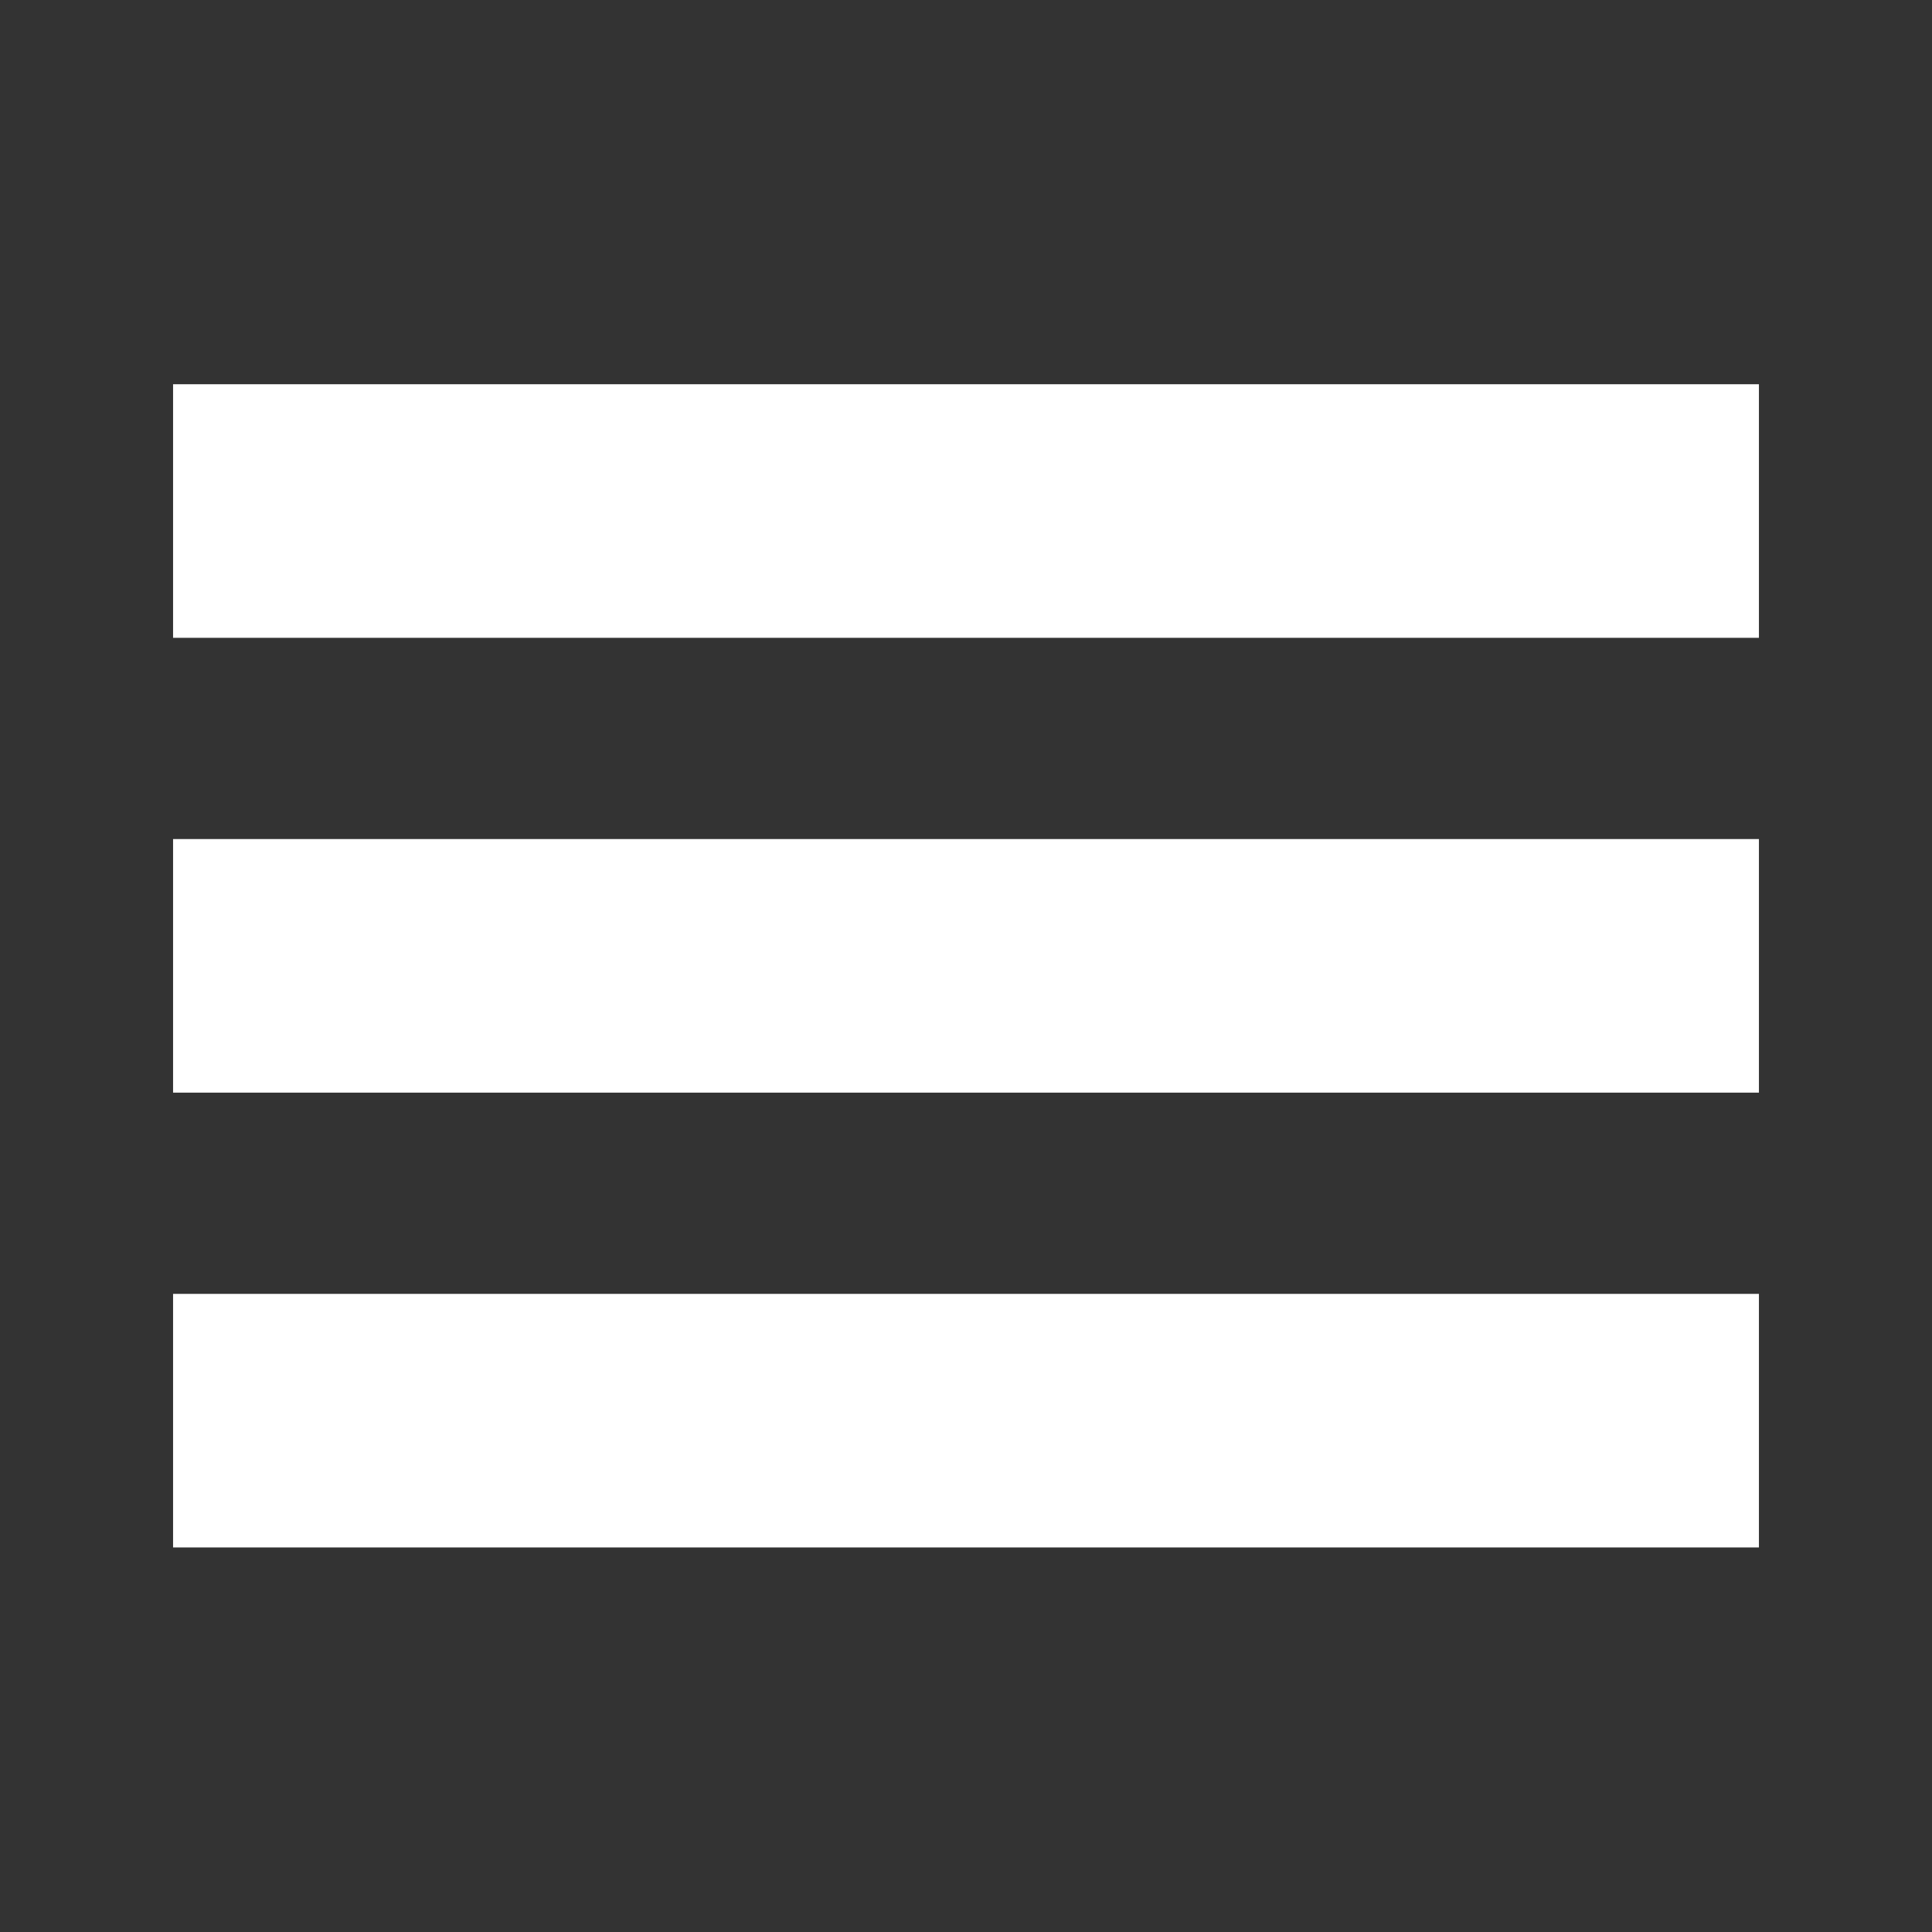 <svg width="24" height="24" fill="none" xmlns="http://www.w3.org/2000/svg"><rect width="100%" height="100%" fill="#333333" stroke="none"/><path d="M2.15 19.223v-3.15h19.7v3.15H2.15Zm0-5.65v-3.15h19.7v3.15H2.15Zm0-5.65v-3.15h19.7v3.15H2.15Z" fill="#fff"/></svg>